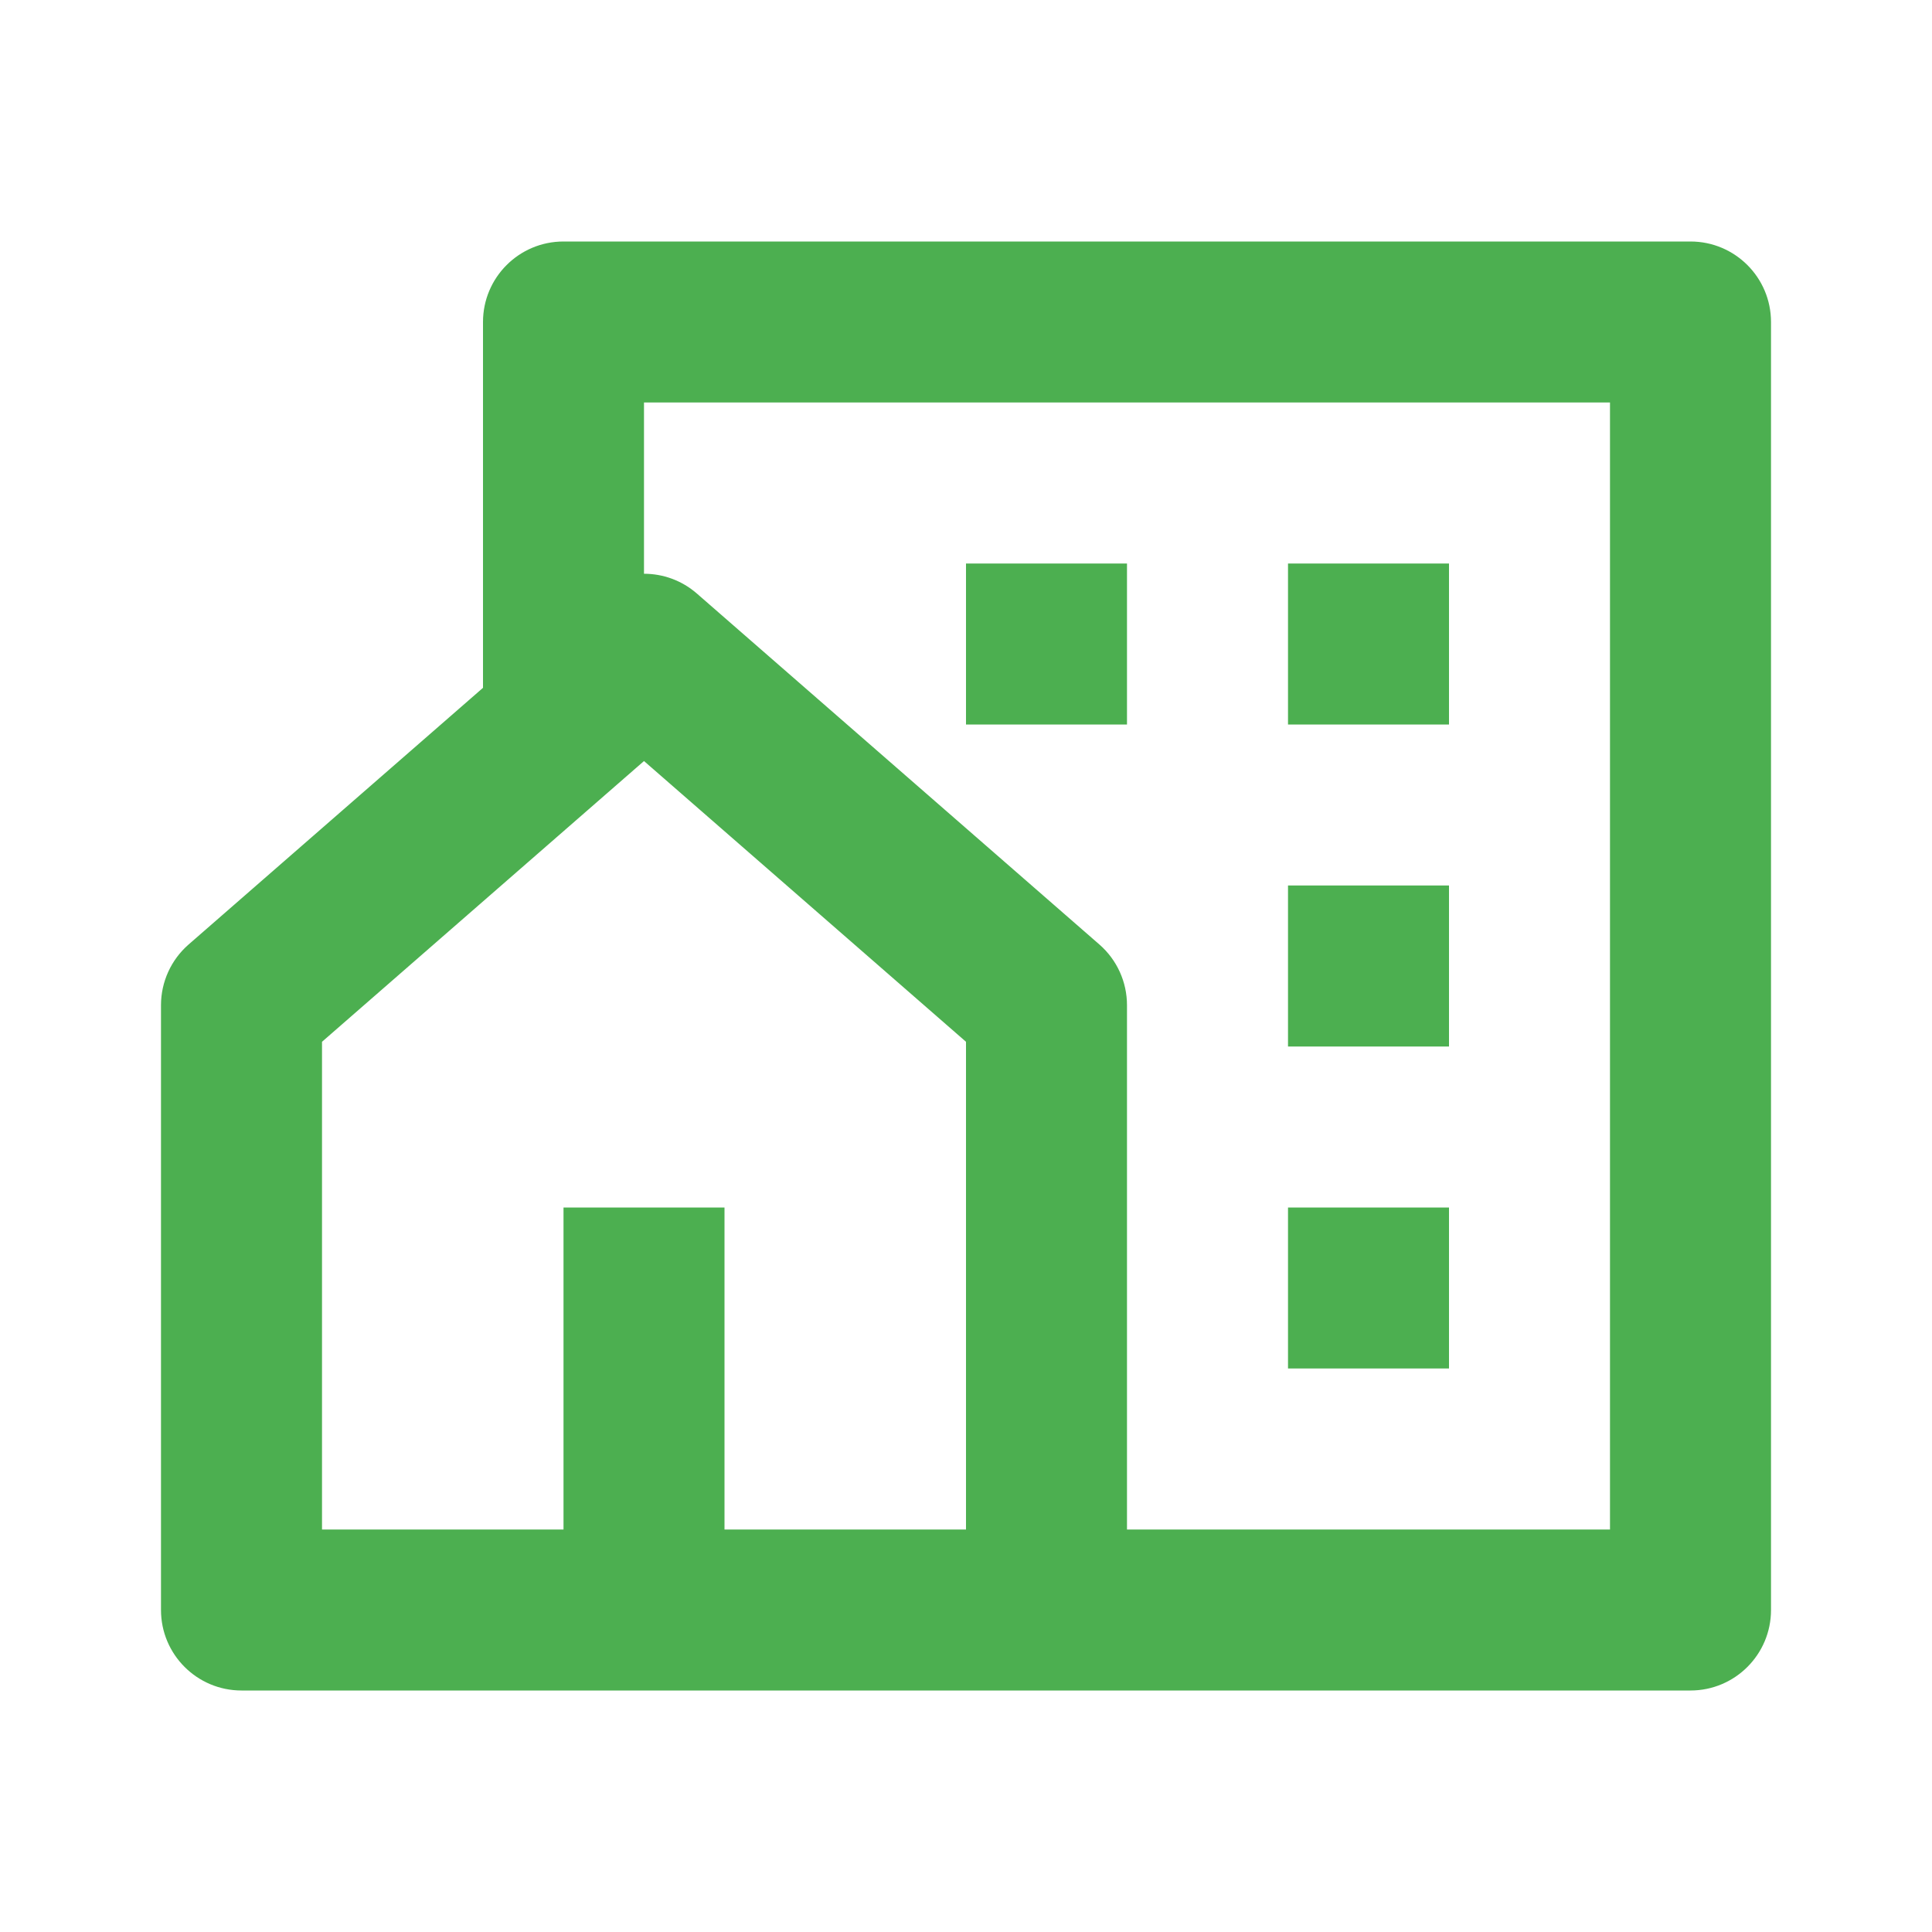 <svg width="70" height="70" viewBox="0 0 70 70" fill="none" xmlns="http://www.w3.org/2000/svg">
<path d="M61.25 61.25H8.75C7.139 61.25 5.833 59.944 5.833 58.333V36.42C5.833 35.577 6.198 34.775 6.833 34.221L17.5 24.921V11.667C17.5 10.056 18.806 8.75 20.417 8.75H61.25C62.861 8.75 64.167 10.056 64.167 11.667V58.333C64.167 59.944 62.861 61.25 61.25 61.25ZM26.25 55.417H35V37.746L23.333 27.574L11.667 37.746V55.417H20.417V43.75H26.25V55.417ZM40.833 55.417H58.333V14.583H23.333V20.788C24.017 20.788 24.701 21.027 25.25 21.506L39.833 34.221C40.469 34.775 40.833 35.577 40.833 36.42V55.417ZM46.667 32.083H52.5V37.917H46.667V32.083ZM46.667 43.75H52.5V49.583H46.667V43.75ZM46.667 20.417H52.5V26.25H46.667V20.417ZM35 20.417H40.833V26.25H35V20.417Z" fill="#4CAF50"/>
</svg>
